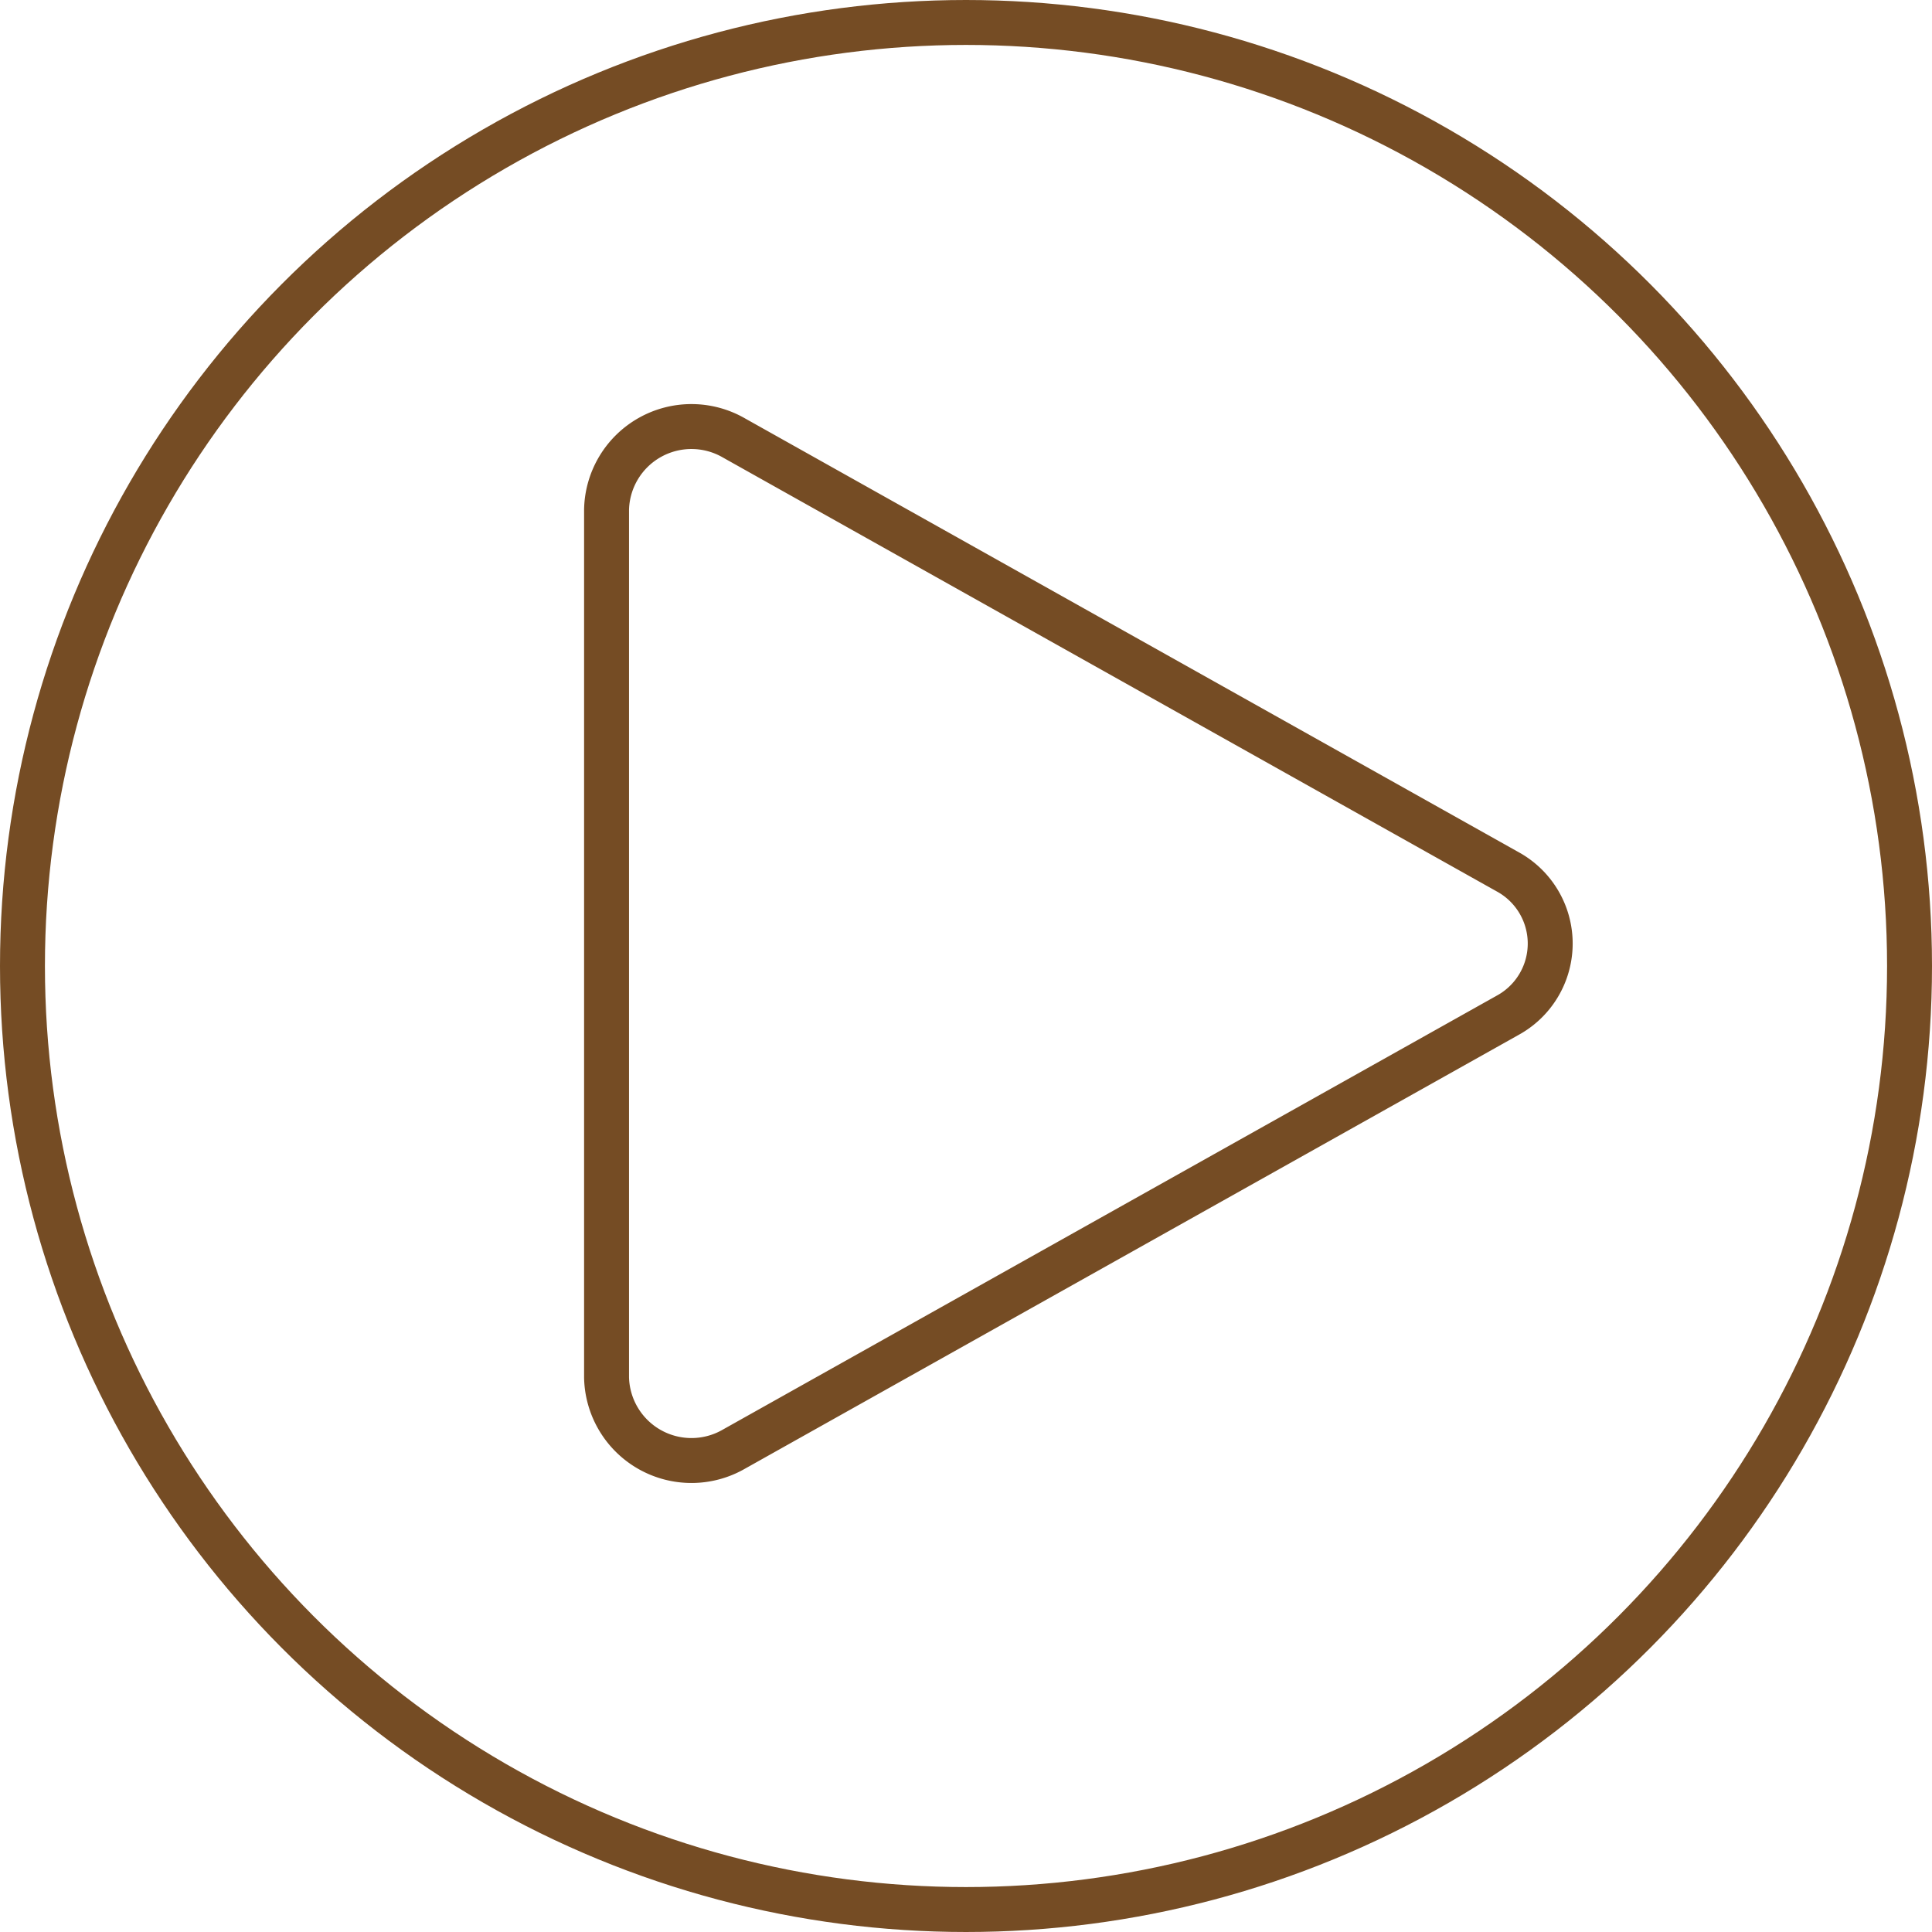 <svg xmlns="http://www.w3.org/2000/svg" viewBox="0 0 43 43"><defs><style>.cls-1{fill:none;stroke:#754c24;stroke-linecap:round;stroke-linejoin:round}</style></defs><g id="レイヤー_2" data-name="レイヤー 2"><g id="レイヤー_1-2" data-name="レイヤー 1"><circle class="cls-1" cx="21.5" cy="21.5" r="21"/><path class="cls-1" d="M13.5 30.66V11.34a1.89 1.89 0 012.84-1.59l17.21 9.65a1.82 1.82 0 010 3.2l-17.21 9.65a1.89 1.89 0 01-2.84-1.59z"/></g></g></svg>